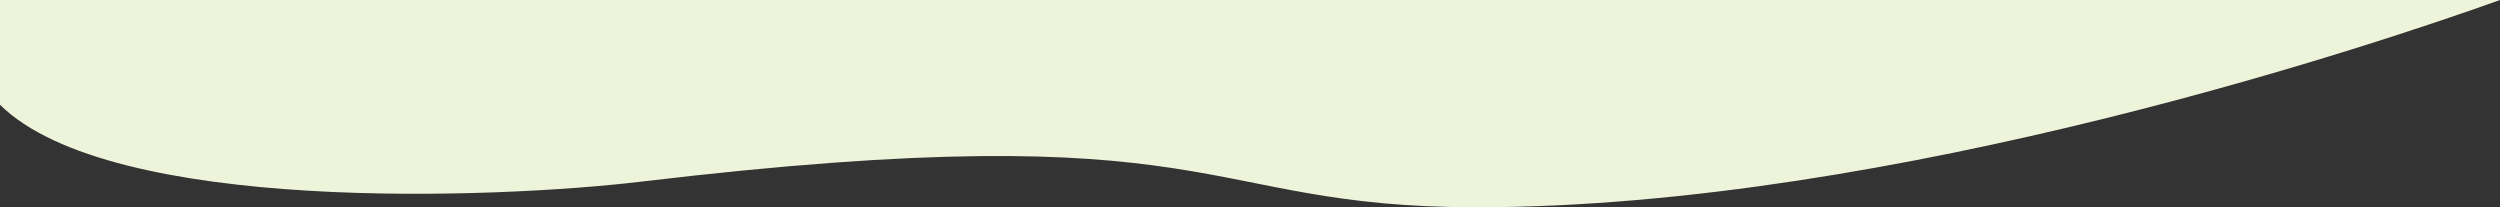 <?xml version="1.0" encoding="UTF-8"?> <svg xmlns="http://www.w3.org/2000/svg" id="Слой_1" data-name="Слой 1" viewBox="0 0 3000 248.72"><rect x="0" y="0" width="3000" height="248.72" fill="#333333" stroke="none"/> <defs> <style>.cls-1{fill:#eef4da;}</style> </defs> <path class="cls-1" d="M0,33.43V159.15c133.18,131.48,597.08,112.79,768.43,92.36,706.39-84.2,663.2,30.53,1003,30.64C2274.78,282.32,2862.8,82.62,3000,33.43Z" transform="translate(0 -33.43)"></path> </svg> 